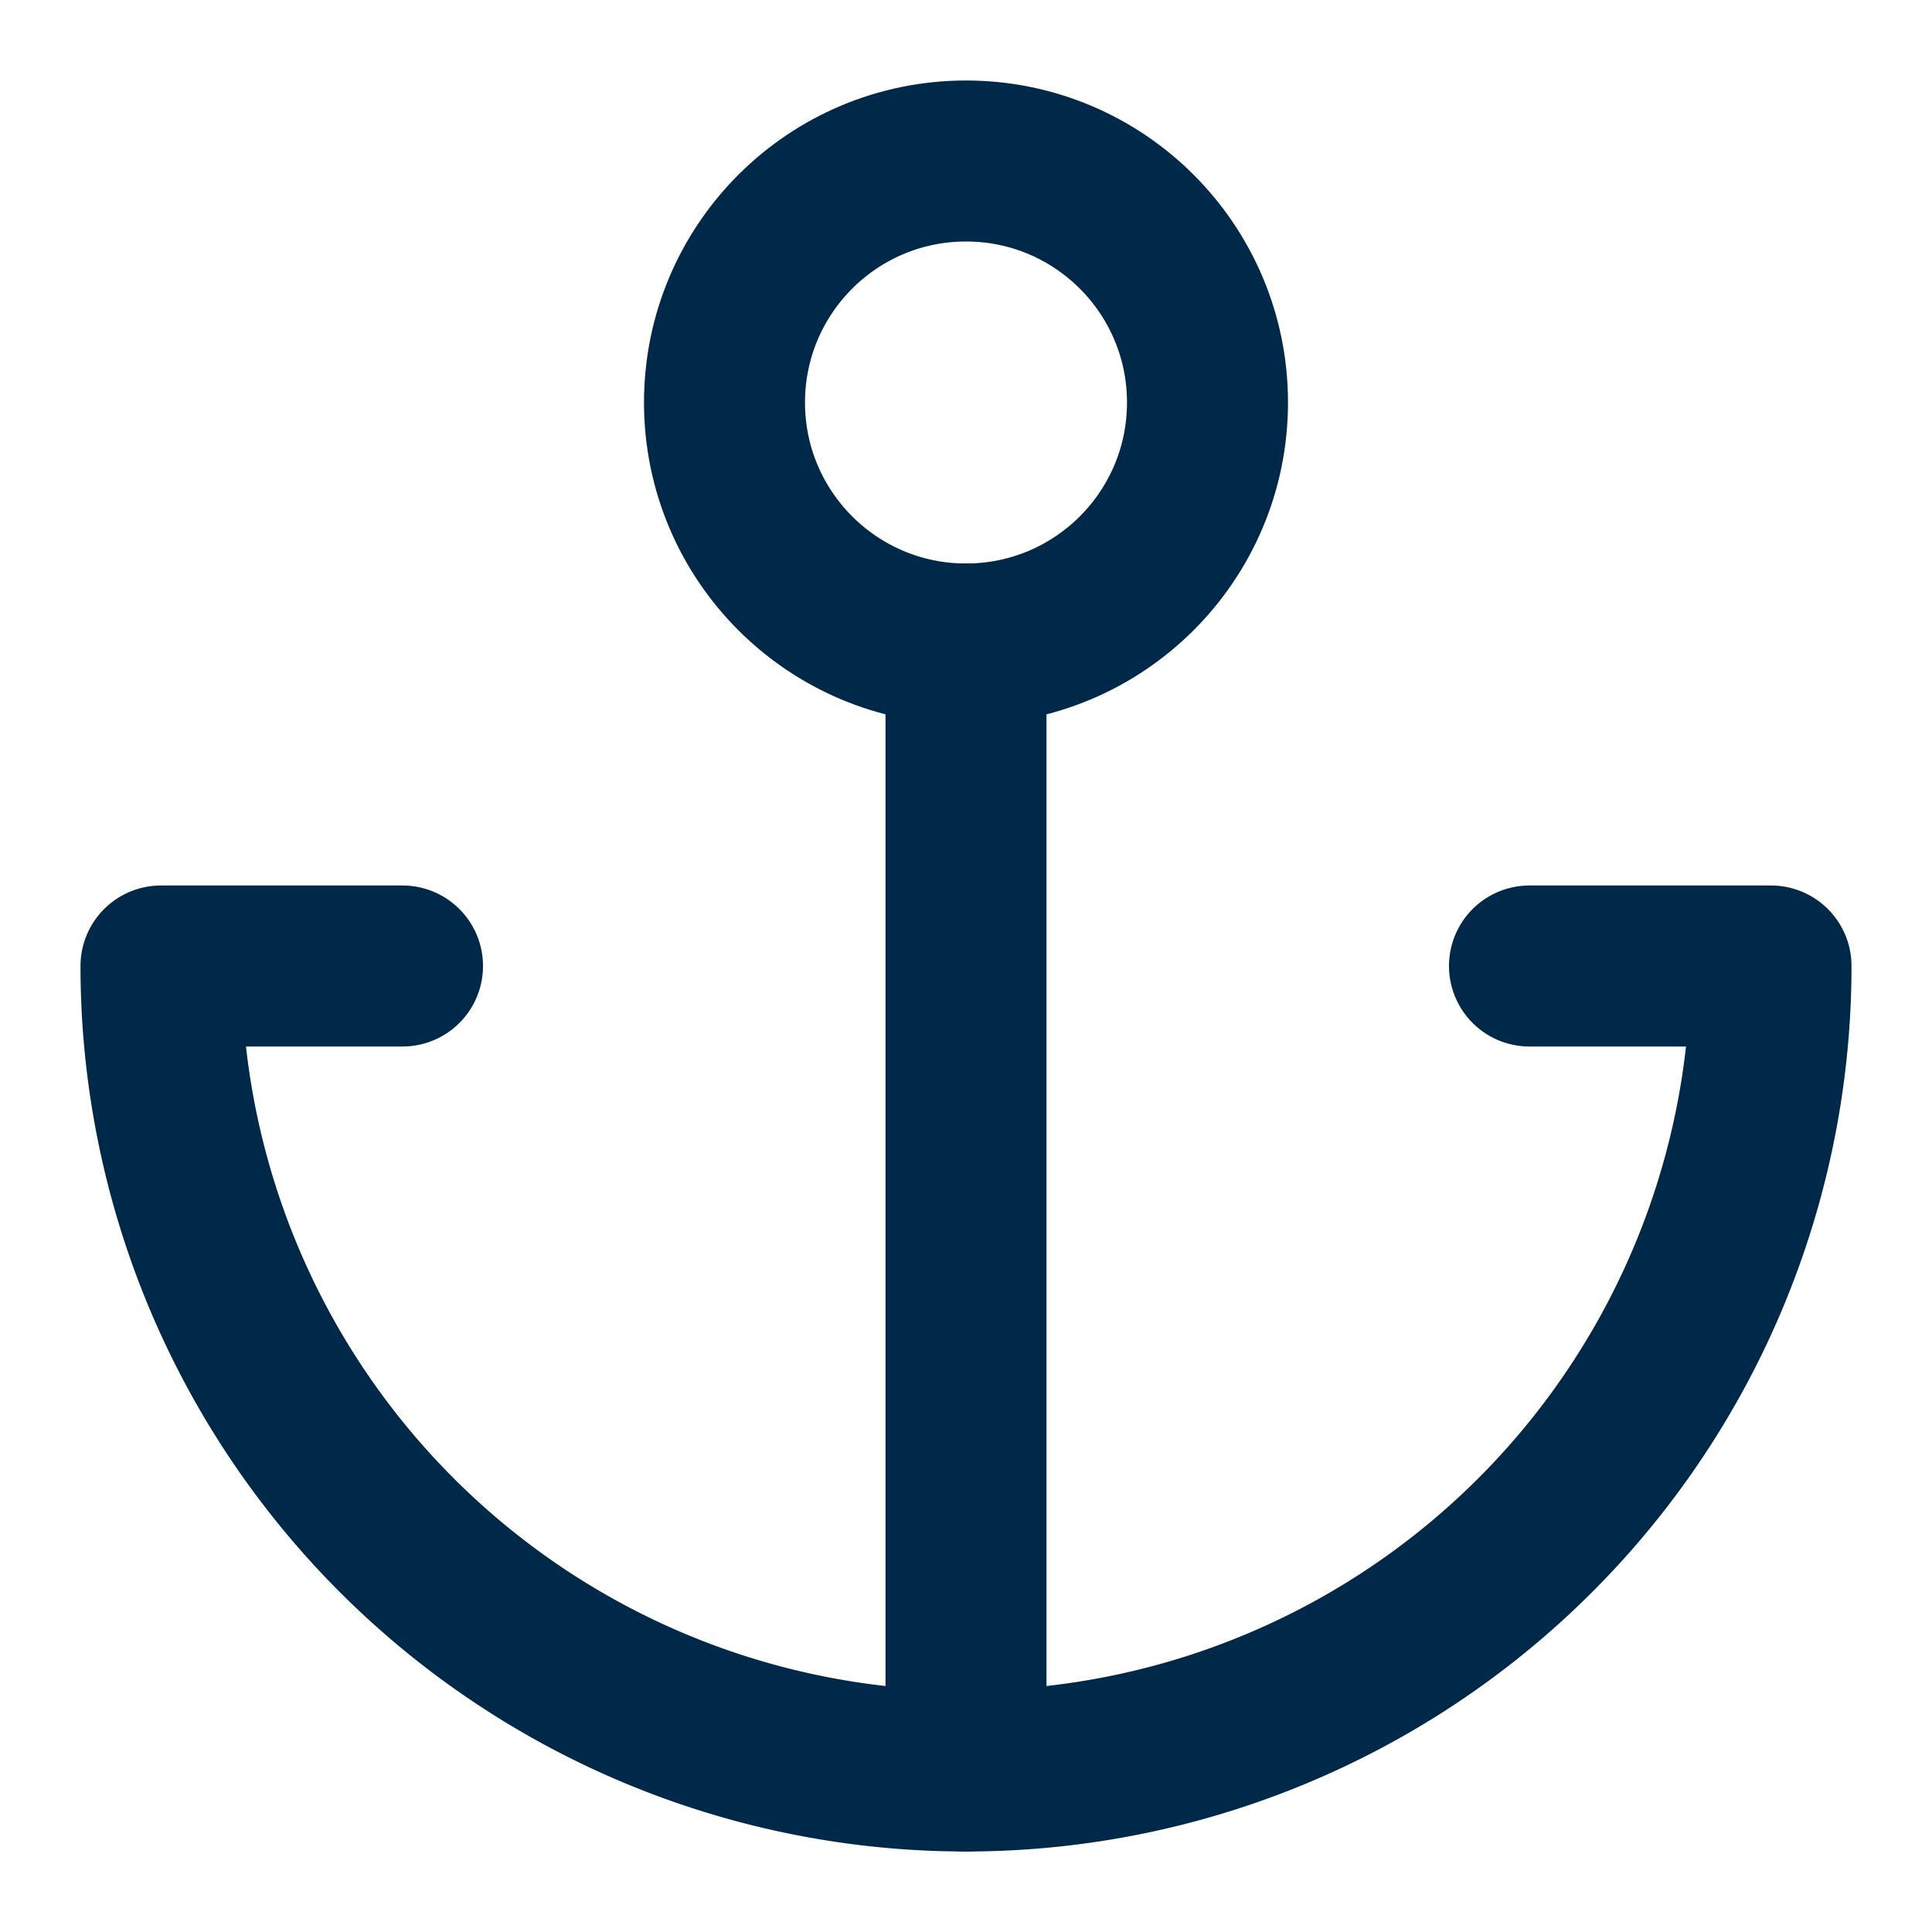 <svg xmlns="http://www.w3.org/2000/svg" width="24px" height="24px" viewBox="0 0 24 24" fill="none" stroke="#002949" stroke-width="2" stroke-linecap="round" stroke-linejoin="round" class="lucide lucide-anchor h-12 w-12 text-secondary" data-originalstrokecolor="#9b1fe8" transform="rotate(0) scale(1, 1)"><path d="M12 22V8"/><path d="M5 12H2a10 10 0 0 0 20 0h-3"/><circle cx="12" cy="5" r="3"/></svg>
